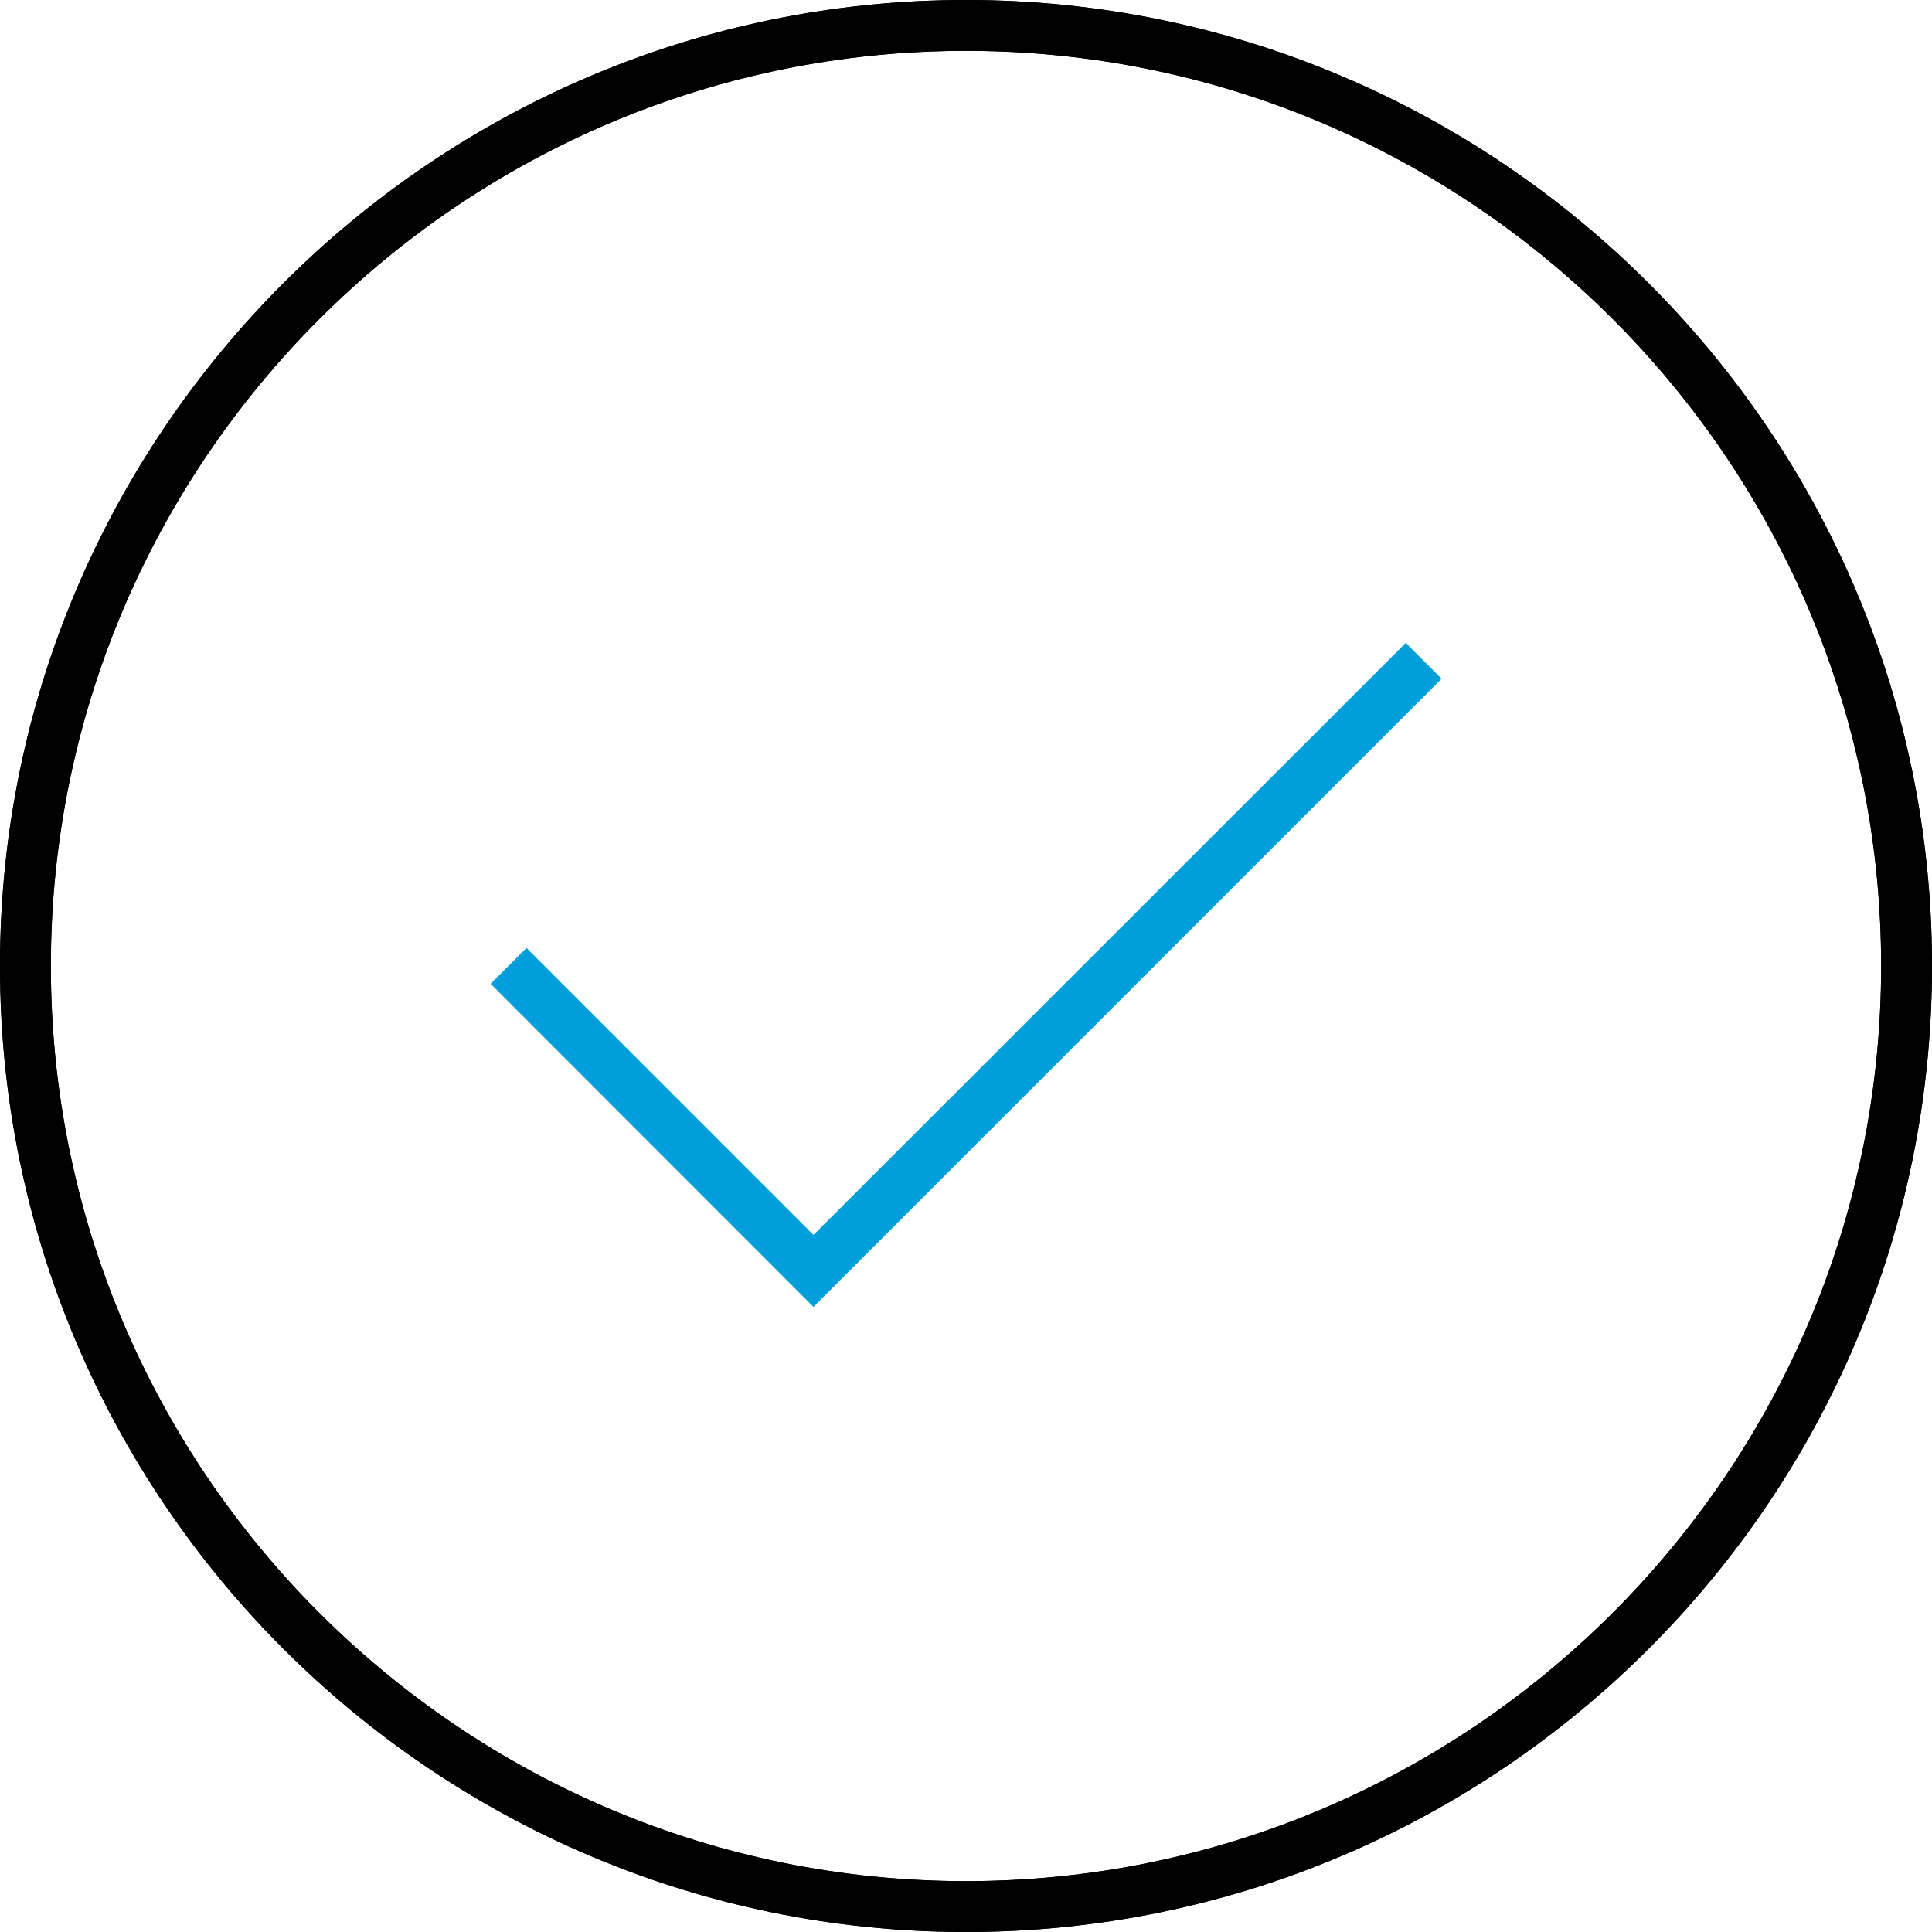 <svg viewBox="0 0 76 76" xmlns="http://www.w3.org/2000/svg">
    <g fill-rule="nonzero" fill="none">
        <path d="M38 76C17.05 76 0 58.95 0 38S17.05 0 38 0s38 17.05 38 38-17.05 38-38 38zm0-74C18.15 2 2 18.15 2 38s16.15 36 36 36 36-16.15 36-36S57.86 2 38 2z" fill="#000"/>
        <path d="M38 76C17.05 76 0 58.95 0 38S17.05 0 38 0s38 17.05 38 38-17.05 38-38 38zm0-74C18.15 2 2 18.15 2 38s16.15 36 36 36 36-16.15 36-36S57.86 2 38 2z" fill="#000"/>
        <path fill="#009FDB" d="M32 51.41 19.3 38.7l1.41-1.41L32 48.58l23.3-23.29 1.41 1.41z"/>
    </g>
</svg>
